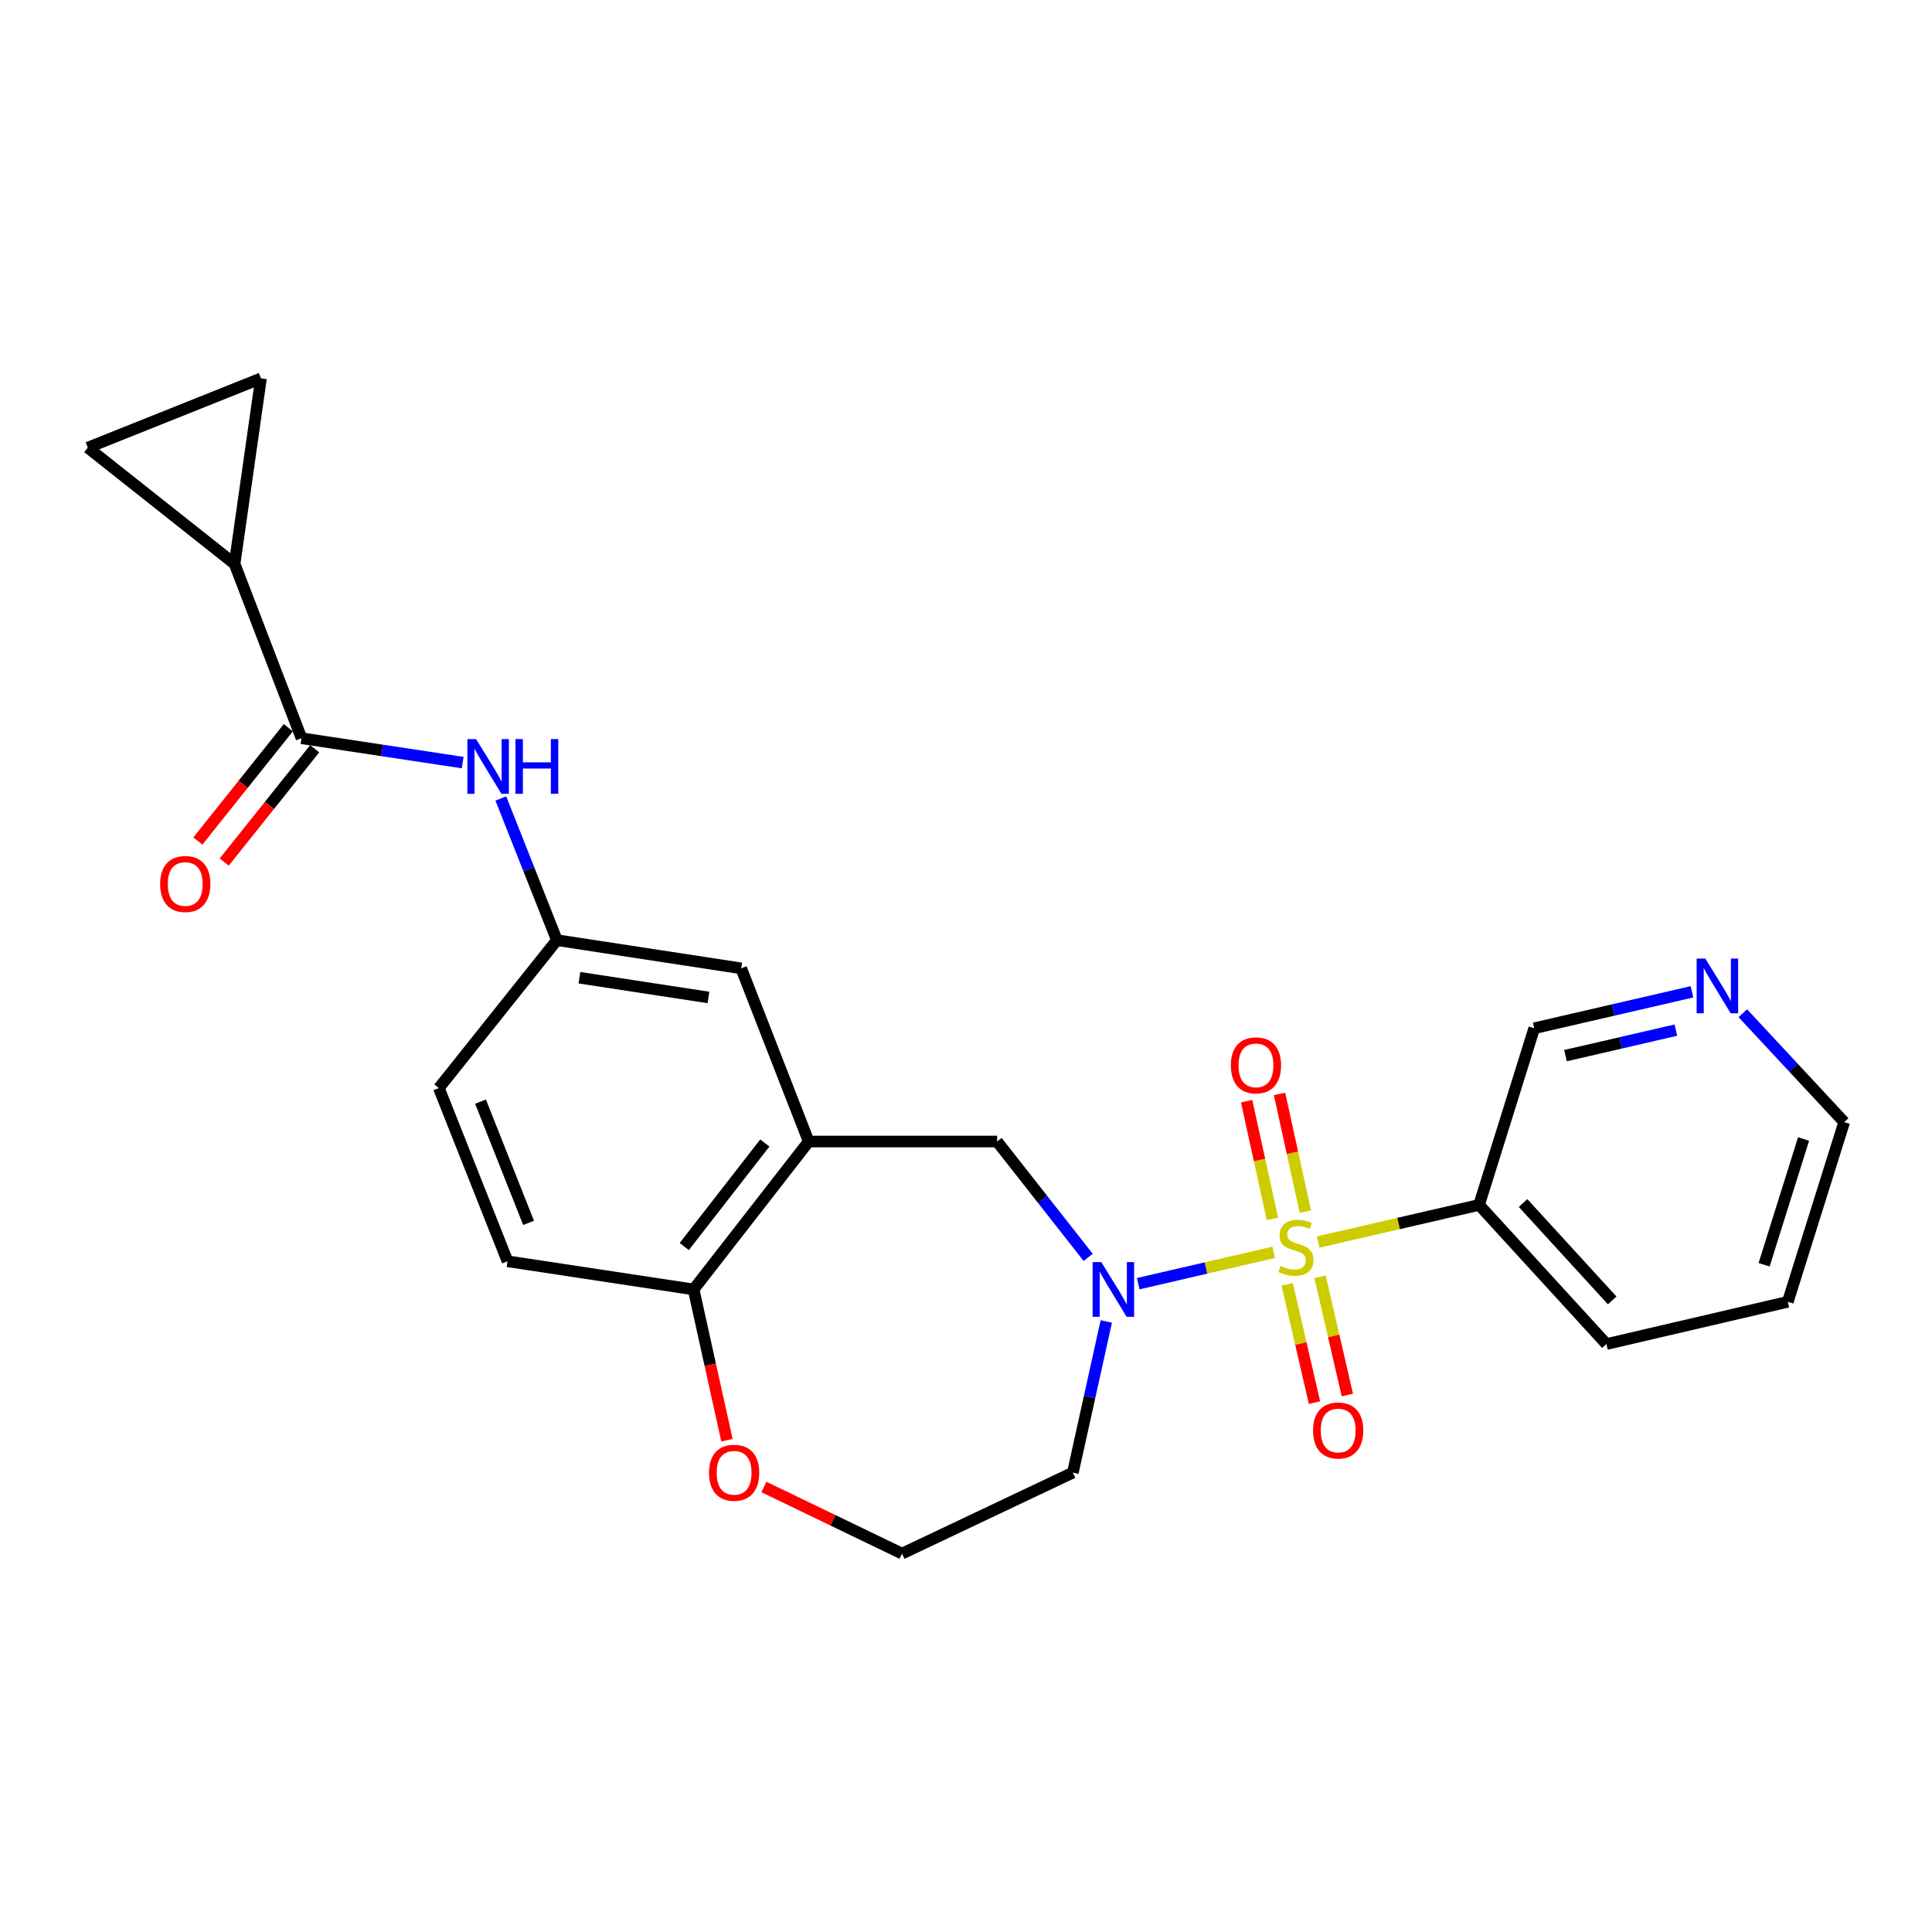 <?xml version='1.0' encoding='iso-8859-1'?>
<svg version='1.1' baseProfile='full'
              xmlns='http://www.w3.org/2000/svg'
                      xmlns:rdkit='http://www.rdkit.org/xml'
                      xmlns:xlink='http://www.w3.org/1999/xlink'
                  xml:space='preserve'
width='1000px' height='1000px' viewBox='0 0 1000 1000'>
<!-- END OF HEADER -->
<rect style='opacity:1.0;fill:#FFFFFF;stroke:none' width='1000' height='1000' x='0' y='0'> </rect>
<path class='bond-0' d='M 659.26,648.199 L 624.204,656.315' style='fill:none;fill-rule:evenodd;stroke:#CCCC00;stroke-width:6px;stroke-linecap:butt;stroke-linejoin:miter;stroke-opacity:1' />
<path class='bond-0' d='M 624.204,656.315 L 589.147,664.431' style='fill:none;fill-rule:evenodd;stroke:#0000FF;stroke-width:6px;stroke-linecap:butt;stroke-linejoin:miter;stroke-opacity:1' />
<path class='bond-2' d='M 682.277,642.88 L 723.924,633.271' style='fill:none;fill-rule:evenodd;stroke:#CCCC00;stroke-width:6px;stroke-linecap:butt;stroke-linejoin:miter;stroke-opacity:1' />
<path class='bond-2' d='M 723.924,633.271 L 765.572,623.662' style='fill:none;fill-rule:evenodd;stroke:#000000;stroke-width:6px;stroke-linecap:butt;stroke-linejoin:miter;stroke-opacity:1' />
<path class='bond-9' d='M 666.256,664.81 L 673.315,695.403' style='fill:none;fill-rule:evenodd;stroke:#CCCC00;stroke-width:6px;stroke-linecap:butt;stroke-linejoin:miter;stroke-opacity:1' />
<path class='bond-9' d='M 673.315,695.403 L 680.373,725.996' style='fill:none;fill-rule:evenodd;stroke:#FF0000;stroke-width:6px;stroke-linecap:butt;stroke-linejoin:miter;stroke-opacity:1' />
<path class='bond-9' d='M 683.262,660.887 L 690.321,691.48' style='fill:none;fill-rule:evenodd;stroke:#CCCC00;stroke-width:6px;stroke-linecap:butt;stroke-linejoin:miter;stroke-opacity:1' />
<path class='bond-9' d='M 690.321,691.48 L 697.379,722.073' style='fill:none;fill-rule:evenodd;stroke:#FF0000;stroke-width:6px;stroke-linecap:butt;stroke-linejoin:miter;stroke-opacity:1' />
<path class='bond-10' d='M 675.659,627.134 L 668.971,596.675' style='fill:none;fill-rule:evenodd;stroke:#CCCC00;stroke-width:6px;stroke-linecap:butt;stroke-linejoin:miter;stroke-opacity:1' />
<path class='bond-10' d='M 668.971,596.675 L 662.284,566.216' style='fill:none;fill-rule:evenodd;stroke:#FF0000;stroke-width:6px;stroke-linecap:butt;stroke-linejoin:miter;stroke-opacity:1' />
<path class='bond-10' d='M 658.612,630.876 L 651.925,600.418' style='fill:none;fill-rule:evenodd;stroke:#CCCC00;stroke-width:6px;stroke-linecap:butt;stroke-linejoin:miter;stroke-opacity:1' />
<path class='bond-10' d='M 651.925,600.418 L 645.237,569.959' style='fill:none;fill-rule:evenodd;stroke:#FF0000;stroke-width:6px;stroke-linecap:butt;stroke-linejoin:miter;stroke-opacity:1' />
<path class='bond-5' d='M 563.235,650.816 L 539.67,620.833' style='fill:none;fill-rule:evenodd;stroke:#0000FF;stroke-width:6px;stroke-linecap:butt;stroke-linejoin:miter;stroke-opacity:1' />
<path class='bond-5' d='M 539.67,620.833 L 516.105,590.851' style='fill:none;fill-rule:evenodd;stroke:#000000;stroke-width:6px;stroke-linecap:butt;stroke-linejoin:miter;stroke-opacity:1' />
<path class='bond-16' d='M 572.61,683.997 L 563.963,723.107' style='fill:none;fill-rule:evenodd;stroke:#0000FF;stroke-width:6px;stroke-linecap:butt;stroke-linejoin:miter;stroke-opacity:1' />
<path class='bond-16' d='M 563.963,723.107 L 555.315,762.217' style='fill:none;fill-rule:evenodd;stroke:#000000;stroke-width:6px;stroke-linecap:butt;stroke-linejoin:miter;stroke-opacity:1' />
<path class='bond-1' d='M 156.056,382.107 L 197.77,388.412' style='fill:none;fill-rule:evenodd;stroke:#000000;stroke-width:6px;stroke-linecap:butt;stroke-linejoin:miter;stroke-opacity:1' />
<path class='bond-1' d='M 197.77,388.412 L 239.484,394.717' style='fill:none;fill-rule:evenodd;stroke:#0000FF;stroke-width:6px;stroke-linecap:butt;stroke-linejoin:miter;stroke-opacity:1' />
<path class='bond-4' d='M 156.056,382.107 L 121.422,291.877' style='fill:none;fill-rule:evenodd;stroke:#000000;stroke-width:6px;stroke-linecap:butt;stroke-linejoin:miter;stroke-opacity:1' />
<path class='bond-15' d='M 149.237,376.662 L 125.829,405.98' style='fill:none;fill-rule:evenodd;stroke:#000000;stroke-width:6px;stroke-linecap:butt;stroke-linejoin:miter;stroke-opacity:1' />
<path class='bond-15' d='M 125.829,405.98 L 102.422,435.298' style='fill:none;fill-rule:evenodd;stroke:#FF0000;stroke-width:6px;stroke-linecap:butt;stroke-linejoin:miter;stroke-opacity:1' />
<path class='bond-15' d='M 162.876,387.552 L 139.468,416.87' style='fill:none;fill-rule:evenodd;stroke:#000000;stroke-width:6px;stroke-linecap:butt;stroke-linejoin:miter;stroke-opacity:1' />
<path class='bond-15' d='M 139.468,416.87 L 116.061,446.187' style='fill:none;fill-rule:evenodd;stroke:#FF0000;stroke-width:6px;stroke-linecap:butt;stroke-linejoin:miter;stroke-opacity:1' />
<path class='bond-19' d='M 765.572,623.662 L 794.117,532.22' style='fill:none;fill-rule:evenodd;stroke:#000000;stroke-width:6px;stroke-linecap:butt;stroke-linejoin:miter;stroke-opacity:1' />
<path class='bond-22' d='M 765.572,623.662 L 831.475,695.683' style='fill:none;fill-rule:evenodd;stroke:#000000;stroke-width:6px;stroke-linecap:butt;stroke-linejoin:miter;stroke-opacity:1' />
<path class='bond-22' d='M 788.333,622.683 L 834.465,673.098' style='fill:none;fill-rule:evenodd;stroke:#000000;stroke-width:6px;stroke-linecap:butt;stroke-linejoin:miter;stroke-opacity:1' />
<path class='bond-3' d='M 418.583,590.851 L 516.105,590.851' style='fill:none;fill-rule:evenodd;stroke:#000000;stroke-width:6px;stroke-linecap:butt;stroke-linejoin:miter;stroke-opacity:1' />
<path class='bond-11' d='M 418.583,590.851 L 359.002,667.41' style='fill:none;fill-rule:evenodd;stroke:#000000;stroke-width:6px;stroke-linecap:butt;stroke-linejoin:miter;stroke-opacity:1' />
<path class='bond-11' d='M 395.873,591.616 L 354.166,645.207' style='fill:none;fill-rule:evenodd;stroke:#000000;stroke-width:6px;stroke-linecap:butt;stroke-linejoin:miter;stroke-opacity:1' />
<path class='bond-12' d='M 418.583,590.851 L 383.639,501.222' style='fill:none;fill-rule:evenodd;stroke:#000000;stroke-width:6px;stroke-linecap:butt;stroke-linejoin:miter;stroke-opacity:1' />
<path class='bond-7' d='M 121.422,291.877 L 135.084,195.848' style='fill:none;fill-rule:evenodd;stroke:#000000;stroke-width:6px;stroke-linecap:butt;stroke-linejoin:miter;stroke-opacity:1' />
<path class='bond-8' d='M 121.422,291.877 L 45.455,231.704' style='fill:none;fill-rule:evenodd;stroke:#000000;stroke-width:6px;stroke-linecap:butt;stroke-linejoin:miter;stroke-opacity:1' />
<path class='bond-6' d='M 259.225,413.287 L 273.733,449.953' style='fill:none;fill-rule:evenodd;stroke:#0000FF;stroke-width:6px;stroke-linecap:butt;stroke-linejoin:miter;stroke-opacity:1' />
<path class='bond-6' d='M 273.733,449.953 L 288.241,486.62' style='fill:none;fill-rule:evenodd;stroke:#000000;stroke-width:6px;stroke-linecap:butt;stroke-linejoin:miter;stroke-opacity:1' />
<path class='bond-28' d='M 135.084,195.848 L 45.455,231.704' style='fill:none;fill-rule:evenodd;stroke:#000000;stroke-width:6px;stroke-linecap:butt;stroke-linejoin:miter;stroke-opacity:1' />
<path class='bond-18' d='M 359.002,667.41 L 262.702,652.837' style='fill:none;fill-rule:evenodd;stroke:#000000;stroke-width:6px;stroke-linecap:butt;stroke-linejoin:miter;stroke-opacity:1' />
<path class='bond-26' d='M 359.002,667.41 L 367.635,706.44' style='fill:none;fill-rule:evenodd;stroke:#000000;stroke-width:6px;stroke-linecap:butt;stroke-linejoin:miter;stroke-opacity:1' />
<path class='bond-26' d='M 367.635,706.44 L 376.269,745.469' style='fill:none;fill-rule:evenodd;stroke:#FF0000;stroke-width:6px;stroke-linecap:butt;stroke-linejoin:miter;stroke-opacity:1' />
<path class='bond-13' d='M 383.639,501.222 L 288.241,486.62' style='fill:none;fill-rule:evenodd;stroke:#000000;stroke-width:6px;stroke-linecap:butt;stroke-linejoin:miter;stroke-opacity:1' />
<path class='bond-13' d='M 366.689,516.283 L 299.91,506.062' style='fill:none;fill-rule:evenodd;stroke:#000000;stroke-width:6px;stroke-linecap:butt;stroke-linejoin:miter;stroke-opacity:1' />
<path class='bond-20' d='M 288.241,486.62 L 227.156,563.179' style='fill:none;fill-rule:evenodd;stroke:#000000;stroke-width:6px;stroke-linecap:butt;stroke-linejoin:miter;stroke-opacity:1' />
<path class='bond-14' d='M 395.386,769.654 L 431.133,786.903' style='fill:none;fill-rule:evenodd;stroke:#FF0000;stroke-width:6px;stroke-linecap:butt;stroke-linejoin:miter;stroke-opacity:1' />
<path class='bond-14' d='M 431.133,786.903 L 466.879,804.152' style='fill:none;fill-rule:evenodd;stroke:#000000;stroke-width:6px;stroke-linecap:butt;stroke-linejoin:miter;stroke-opacity:1' />
<path class='bond-21' d='M 555.315,762.217 L 466.879,804.152' style='fill:none;fill-rule:evenodd;stroke:#000000;stroke-width:6px;stroke-linecap:butt;stroke-linejoin:miter;stroke-opacity:1' />
<path class='bond-17' d='M 875.751,513.36 L 834.934,522.79' style='fill:none;fill-rule:evenodd;stroke:#0000FF;stroke-width:6px;stroke-linecap:butt;stroke-linejoin:miter;stroke-opacity:1' />
<path class='bond-17' d='M 834.934,522.79 L 794.117,532.22' style='fill:none;fill-rule:evenodd;stroke:#000000;stroke-width:6px;stroke-linecap:butt;stroke-linejoin:miter;stroke-opacity:1' />
<path class='bond-17' d='M 867.434,533.193 L 838.862,539.794' style='fill:none;fill-rule:evenodd;stroke:#0000FF;stroke-width:6px;stroke-linecap:butt;stroke-linejoin:miter;stroke-opacity:1' />
<path class='bond-17' d='M 838.862,539.794 L 810.29,546.395' style='fill:none;fill-rule:evenodd;stroke:#000000;stroke-width:6px;stroke-linecap:butt;stroke-linejoin:miter;stroke-opacity:1' />
<path class='bond-25' d='M 902.071,524.444 L 928.308,552.634' style='fill:none;fill-rule:evenodd;stroke:#0000FF;stroke-width:6px;stroke-linecap:butt;stroke-linejoin:miter;stroke-opacity:1' />
<path class='bond-25' d='M 928.308,552.634 L 954.545,580.825' style='fill:none;fill-rule:evenodd;stroke:#000000;stroke-width:6px;stroke-linecap:butt;stroke-linejoin:miter;stroke-opacity:1' />
<path class='bond-27' d='M 262.702,652.837 L 227.156,563.179' style='fill:none;fill-rule:evenodd;stroke:#000000;stroke-width:6px;stroke-linecap:butt;stroke-linejoin:miter;stroke-opacity:1' />
<path class='bond-27' d='M 273.594,632.956 L 248.712,570.195' style='fill:none;fill-rule:evenodd;stroke:#000000;stroke-width:6px;stroke-linecap:butt;stroke-linejoin:miter;stroke-opacity:1' />
<path class='bond-24' d='M 831.475,695.683 L 925.37,673.809' style='fill:none;fill-rule:evenodd;stroke:#000000;stroke-width:6px;stroke-linecap:butt;stroke-linejoin:miter;stroke-opacity:1' />
<path class='bond-23' d='M 954.545,580.825 L 925.37,673.809' style='fill:none;fill-rule:evenodd;stroke:#000000;stroke-width:6px;stroke-linecap:butt;stroke-linejoin:miter;stroke-opacity:1' />
<path class='bond-23' d='M 933.517,589.548 L 913.094,654.637' style='fill:none;fill-rule:evenodd;stroke:#000000;stroke-width:6px;stroke-linecap:butt;stroke-linejoin:miter;stroke-opacity:1' />
<path  class='atom-0' d='M 662.765 655.256
Q 663.085 655.376, 664.405 655.936
Q 665.725 656.496, 667.165 656.856
Q 668.645 657.176, 670.085 657.176
Q 672.765 657.176, 674.325 655.896
Q 675.885 654.576, 675.885 652.296
Q 675.885 650.736, 675.085 649.776
Q 674.325 648.816, 673.125 648.296
Q 671.925 647.776, 669.925 647.176
Q 667.405 646.416, 665.885 645.696
Q 664.405 644.976, 663.325 643.456
Q 662.285 641.936, 662.285 639.376
Q 662.285 635.816, 664.685 633.616
Q 667.125 631.416, 671.925 631.416
Q 675.205 631.416, 678.925 632.976
L 678.005 636.056
Q 674.605 634.656, 672.045 634.656
Q 669.285 634.656, 667.765 635.816
Q 666.245 636.936, 666.285 638.896
Q 666.285 640.416, 667.045 641.336
Q 667.845 642.256, 668.965 642.776
Q 670.125 643.296, 672.045 643.896
Q 674.605 644.696, 676.125 645.496
Q 677.645 646.296, 678.725 647.936
Q 679.845 649.536, 679.845 652.296
Q 679.845 656.216, 677.205 658.336
Q 674.605 660.416, 670.245 660.416
Q 667.725 660.416, 665.805 659.856
Q 663.925 659.336, 661.685 658.416
L 662.765 655.256
' fill='#CCCC00'/>
<path  class='atom-1' d='M 570.018 653.25
L 579.298 668.25
Q 580.218 669.73, 581.698 672.41
Q 583.178 675.09, 583.258 675.25
L 583.258 653.25
L 587.018 653.25
L 587.018 681.57
L 583.138 681.57
L 573.178 665.17
Q 572.018 663.25, 570.778 661.05
Q 569.578 658.85, 569.218 658.17
L 569.218 681.57
L 565.538 681.57
L 565.538 653.25
L 570.018 653.25
' fill='#0000FF'/>
<path  class='atom-7' d='M 246.406 382.549
L 255.686 397.549
Q 256.606 399.029, 258.086 401.709
Q 259.566 404.389, 259.646 404.549
L 259.646 382.549
L 263.406 382.549
L 263.406 410.869
L 259.526 410.869
L 249.566 394.469
Q 248.406 392.549, 247.166 390.349
Q 245.966 388.149, 245.606 387.469
L 245.606 410.869
L 241.926 410.869
L 241.926 382.549
L 246.406 382.549
' fill='#0000FF'/>
<path  class='atom-7' d='M 266.806 382.549
L 270.646 382.549
L 270.646 394.589
L 285.126 394.589
L 285.126 382.549
L 288.966 382.549
L 288.966 410.869
L 285.126 410.869
L 285.126 397.789
L 270.646 397.789
L 270.646 410.869
L 266.806 410.869
L 266.806 382.549
' fill='#0000FF'/>
<path  class='atom-10' d='M 679.639 740.423
Q 679.639 733.623, 682.999 729.823
Q 686.359 726.023, 692.639 726.023
Q 698.919 726.023, 702.279 729.823
Q 705.639 733.623, 705.639 740.423
Q 705.639 747.303, 702.239 751.223
Q 698.839 755.103, 692.639 755.103
Q 686.399 755.103, 682.999 751.223
Q 679.639 747.343, 679.639 740.423
M 692.639 751.903
Q 696.959 751.903, 699.279 749.023
Q 701.639 746.103, 701.639 740.423
Q 701.639 734.863, 699.279 732.063
Q 696.959 729.223, 692.639 729.223
Q 688.319 729.223, 685.959 732.023
Q 683.639 734.823, 683.639 740.423
Q 683.639 746.143, 685.959 749.023
Q 688.319 751.903, 692.639 751.903
' fill='#FF0000'/>
<path  class='atom-11' d='M 637.083 551.42
Q 637.083 544.62, 640.443 540.82
Q 643.803 537.02, 650.083 537.02
Q 656.363 537.02, 659.723 540.82
Q 663.083 544.62, 663.083 551.42
Q 663.083 558.3, 659.683 562.22
Q 656.283 566.1, 650.083 566.1
Q 643.843 566.1, 640.443 562.22
Q 637.083 558.34, 637.083 551.42
M 650.083 562.9
Q 654.403 562.9, 656.723 560.02
Q 659.083 557.1, 659.083 551.42
Q 659.083 545.86, 656.723 543.06
Q 654.403 540.22, 650.083 540.22
Q 645.763 540.22, 643.403 543.02
Q 641.083 545.82, 641.083 551.42
Q 641.083 557.14, 643.403 560.02
Q 645.763 562.9, 650.083 562.9
' fill='#FF0000'/>
<path  class='atom-15' d='M 366.974 762.297
Q 366.974 755.497, 370.334 751.697
Q 373.694 747.897, 379.974 747.897
Q 386.254 747.897, 389.614 751.697
Q 392.974 755.497, 392.974 762.297
Q 392.974 769.177, 389.574 773.097
Q 386.174 776.977, 379.974 776.977
Q 373.734 776.977, 370.334 773.097
Q 366.974 769.217, 366.974 762.297
M 379.974 773.777
Q 384.294 773.777, 386.614 770.897
Q 388.974 767.977, 388.974 762.297
Q 388.974 756.737, 386.614 753.937
Q 384.294 751.097, 379.974 751.097
Q 375.654 751.097, 373.294 753.897
Q 370.974 756.697, 370.974 762.297
Q 370.974 768.017, 373.294 770.897
Q 375.654 773.777, 379.974 773.777
' fill='#FF0000'/>
<path  class='atom-16' d='M 82.883 457.554
Q 82.883 450.754, 86.243 446.954
Q 89.603 443.154, 95.883 443.154
Q 102.163 443.154, 105.523 446.954
Q 108.883 450.754, 108.883 457.554
Q 108.883 464.434, 105.483 468.354
Q 102.083 472.234, 95.883 472.234
Q 89.643 472.234, 86.243 468.354
Q 82.883 464.474, 82.883 457.554
M 95.883 469.034
Q 100.203 469.034, 102.523 466.154
Q 104.883 463.234, 104.883 457.554
Q 104.883 451.994, 102.523 449.194
Q 100.203 446.354, 95.883 446.354
Q 91.563 446.354, 89.203 449.154
Q 86.883 451.954, 86.883 457.554
Q 86.883 463.274, 89.203 466.154
Q 91.563 469.034, 95.883 469.034
' fill='#FF0000'/>
<path  class='atom-18' d='M 882.663 496.156
L 891.943 511.156
Q 892.863 512.636, 894.343 515.316
Q 895.823 517.996, 895.903 518.156
L 895.903 496.156
L 899.663 496.156
L 899.663 524.476
L 895.783 524.476
L 885.823 508.076
Q 884.663 506.156, 883.423 503.956
Q 882.223 501.756, 881.863 501.076
L 881.863 524.476
L 878.183 524.476
L 878.183 496.156
L 882.663 496.156
' fill='#0000FF'/>
</svg>
